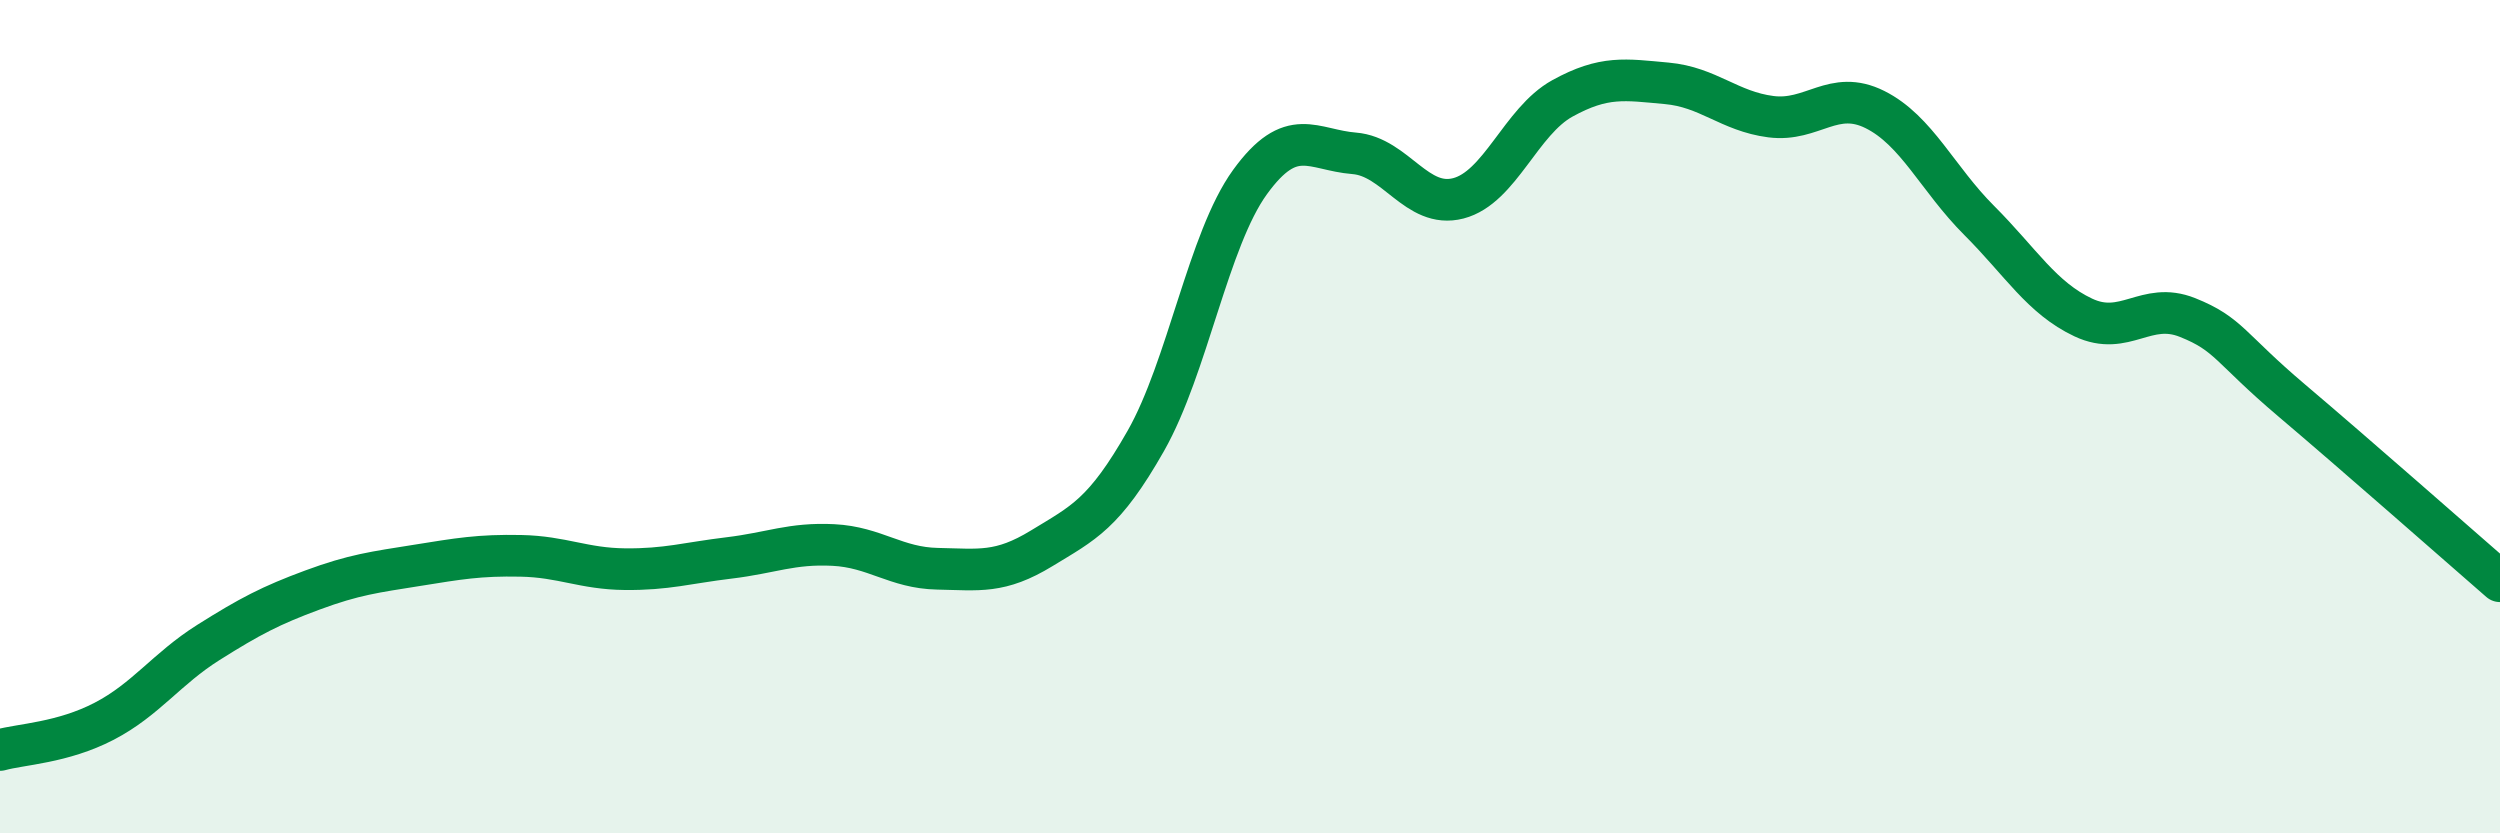 
    <svg width="60" height="20" viewBox="0 0 60 20" xmlns="http://www.w3.org/2000/svg">
      <path
        d="M 0,18 C 0.5,17.86 1.5,17.83 2.5,17.31 C 3.5,16.79 4,16.05 5,15.42 C 6,14.79 6.5,14.53 7.5,14.16 C 8.5,13.79 9,13.73 10,13.57 C 11,13.41 11.5,13.32 12.5,13.34 C 13.5,13.36 14,13.65 15,13.66 C 16,13.67 16.5,13.51 17.5,13.39 C 18.5,13.27 19,13.03 20,13.08 C 21,13.13 21.5,13.63 22.5,13.65 C 23.5,13.67 24,13.77 25,13.16 C 26,12.55 26.5,12.34 27.5,10.58 C 28.5,8.82 29,5.75 30,4.37 C 31,2.99 31.5,3.6 32.5,3.68 C 33.5,3.76 34,5.02 35,4.76 C 36,4.5 36.5,2.91 37.5,2.36 C 38.5,1.81 39,1.91 40,2 C 41,2.09 41.5,2.67 42.5,2.8 C 43.5,2.93 44,2.13 45,2.63 C 46,3.13 46.5,4.29 47.5,5.29 C 48.5,6.29 49,7.15 50,7.62 C 51,8.09 51.5,7.22 52.5,7.62 C 53.5,8.02 53.5,8.34 55,9.61 C 56.5,10.88 59,13.08 60,13.95L60 20L0 20Z"
        fill="#008740"
        opacity="0.1"
        stroke-linecap="round"
        stroke-linejoin="round"
      />
      <path
        d="M 0,18 C 0.5,17.86 1.5,17.83 2.5,17.31 C 3.5,16.79 4,16.05 5,15.42 C 6,14.79 6.5,14.53 7.5,14.16 C 8.5,13.79 9,13.73 10,13.57 C 11,13.41 11.5,13.32 12.5,13.34 C 13.5,13.36 14,13.65 15,13.66 C 16,13.67 16.5,13.51 17.5,13.39 C 18.5,13.27 19,13.03 20,13.08 C 21,13.13 21.5,13.63 22.5,13.65 C 23.5,13.67 24,13.77 25,13.16 C 26,12.55 26.5,12.34 27.5,10.58 C 28.5,8.82 29,5.75 30,4.37 C 31,2.99 31.5,3.6 32.5,3.68 C 33.5,3.76 34,5.02 35,4.76 C 36,4.5 36.5,2.91 37.5,2.36 C 38.5,1.81 39,1.91 40,2 C 41,2.09 41.5,2.67 42.5,2.8 C 43.5,2.93 44,2.13 45,2.63 C 46,3.13 46.5,4.29 47.5,5.29 C 48.5,6.29 49,7.15 50,7.62 C 51,8.09 51.5,7.22 52.5,7.62 C 53.5,8.02 53.5,8.34 55,9.61 C 56.5,10.88 59,13.08 60,13.95"
        stroke="#008740"
        stroke-width="1"
        fill="none"
        stroke-linecap="round"
        stroke-linejoin="round"
      />
    </svg>
  